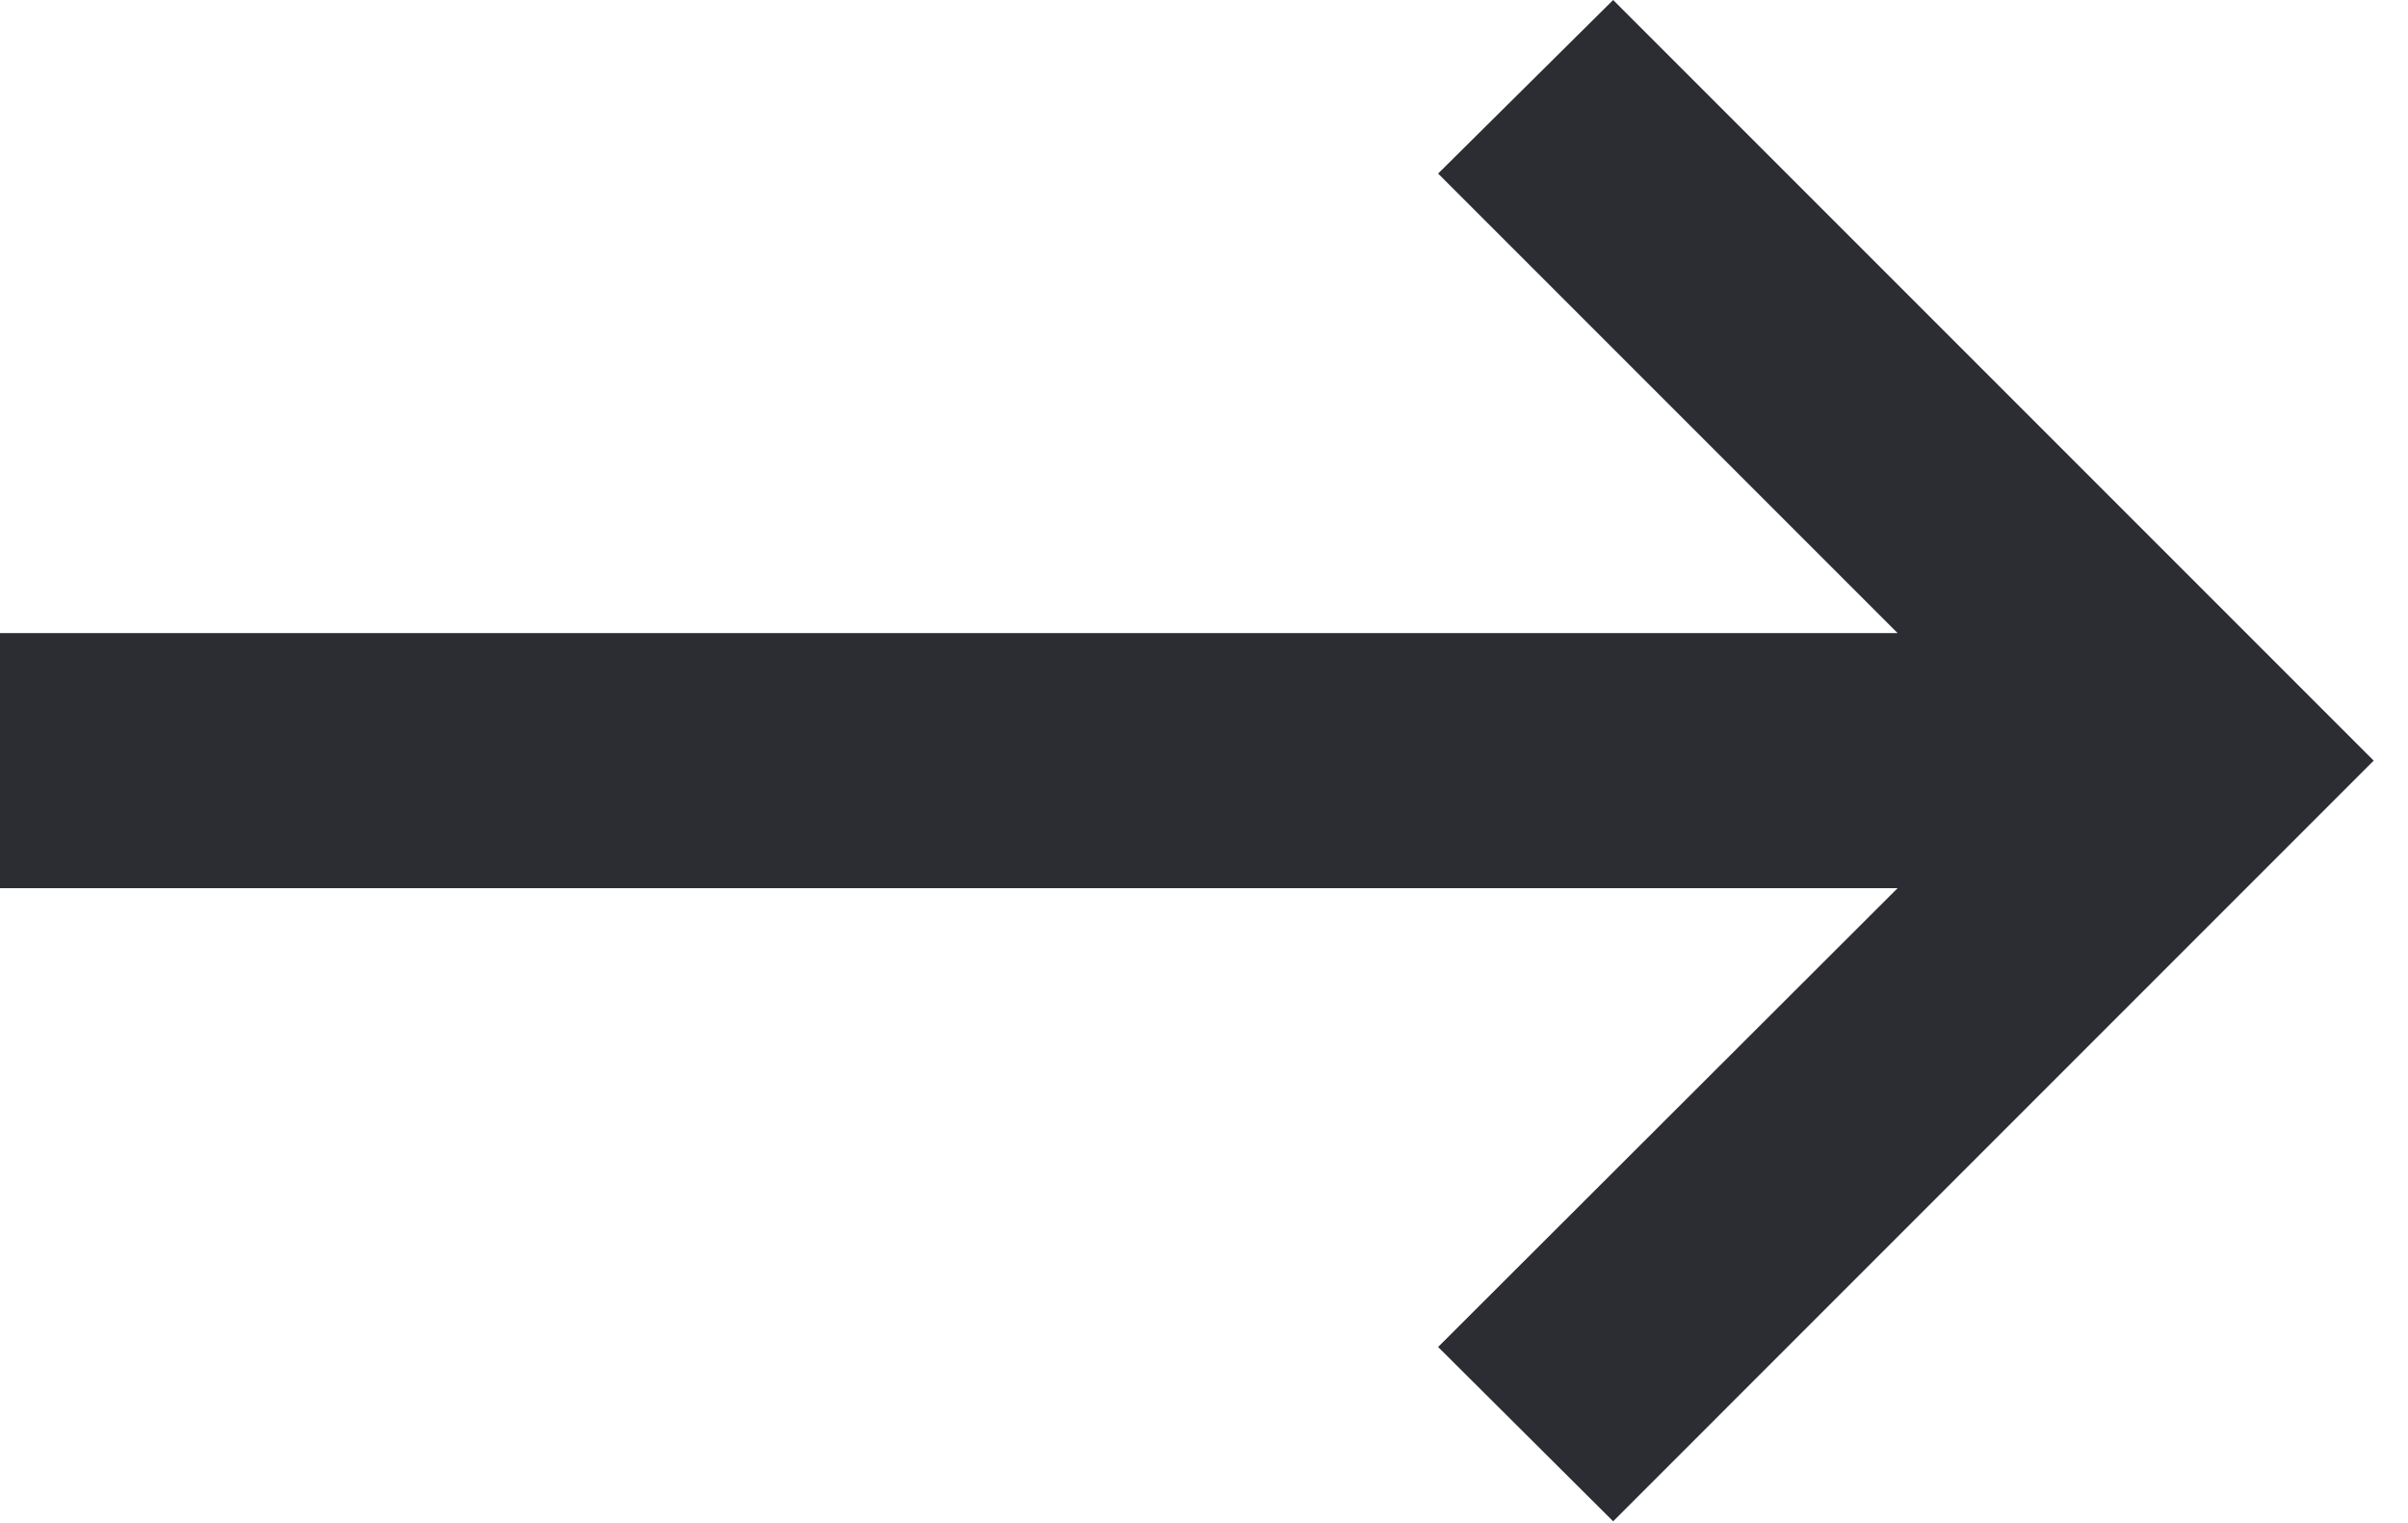 <svg width="68" height="43" viewBox="0 0 68 43" fill="none" xmlns="http://www.w3.org/2000/svg">
<path d="M45.554 42.955L40.611 38.033L53.587 25.078H0V17.876H53.587L40.611 4.901L45.554 -6.19888e-06L67.031 21.477L45.554 42.955Z" fill="#2B2D33"/>
</svg>
